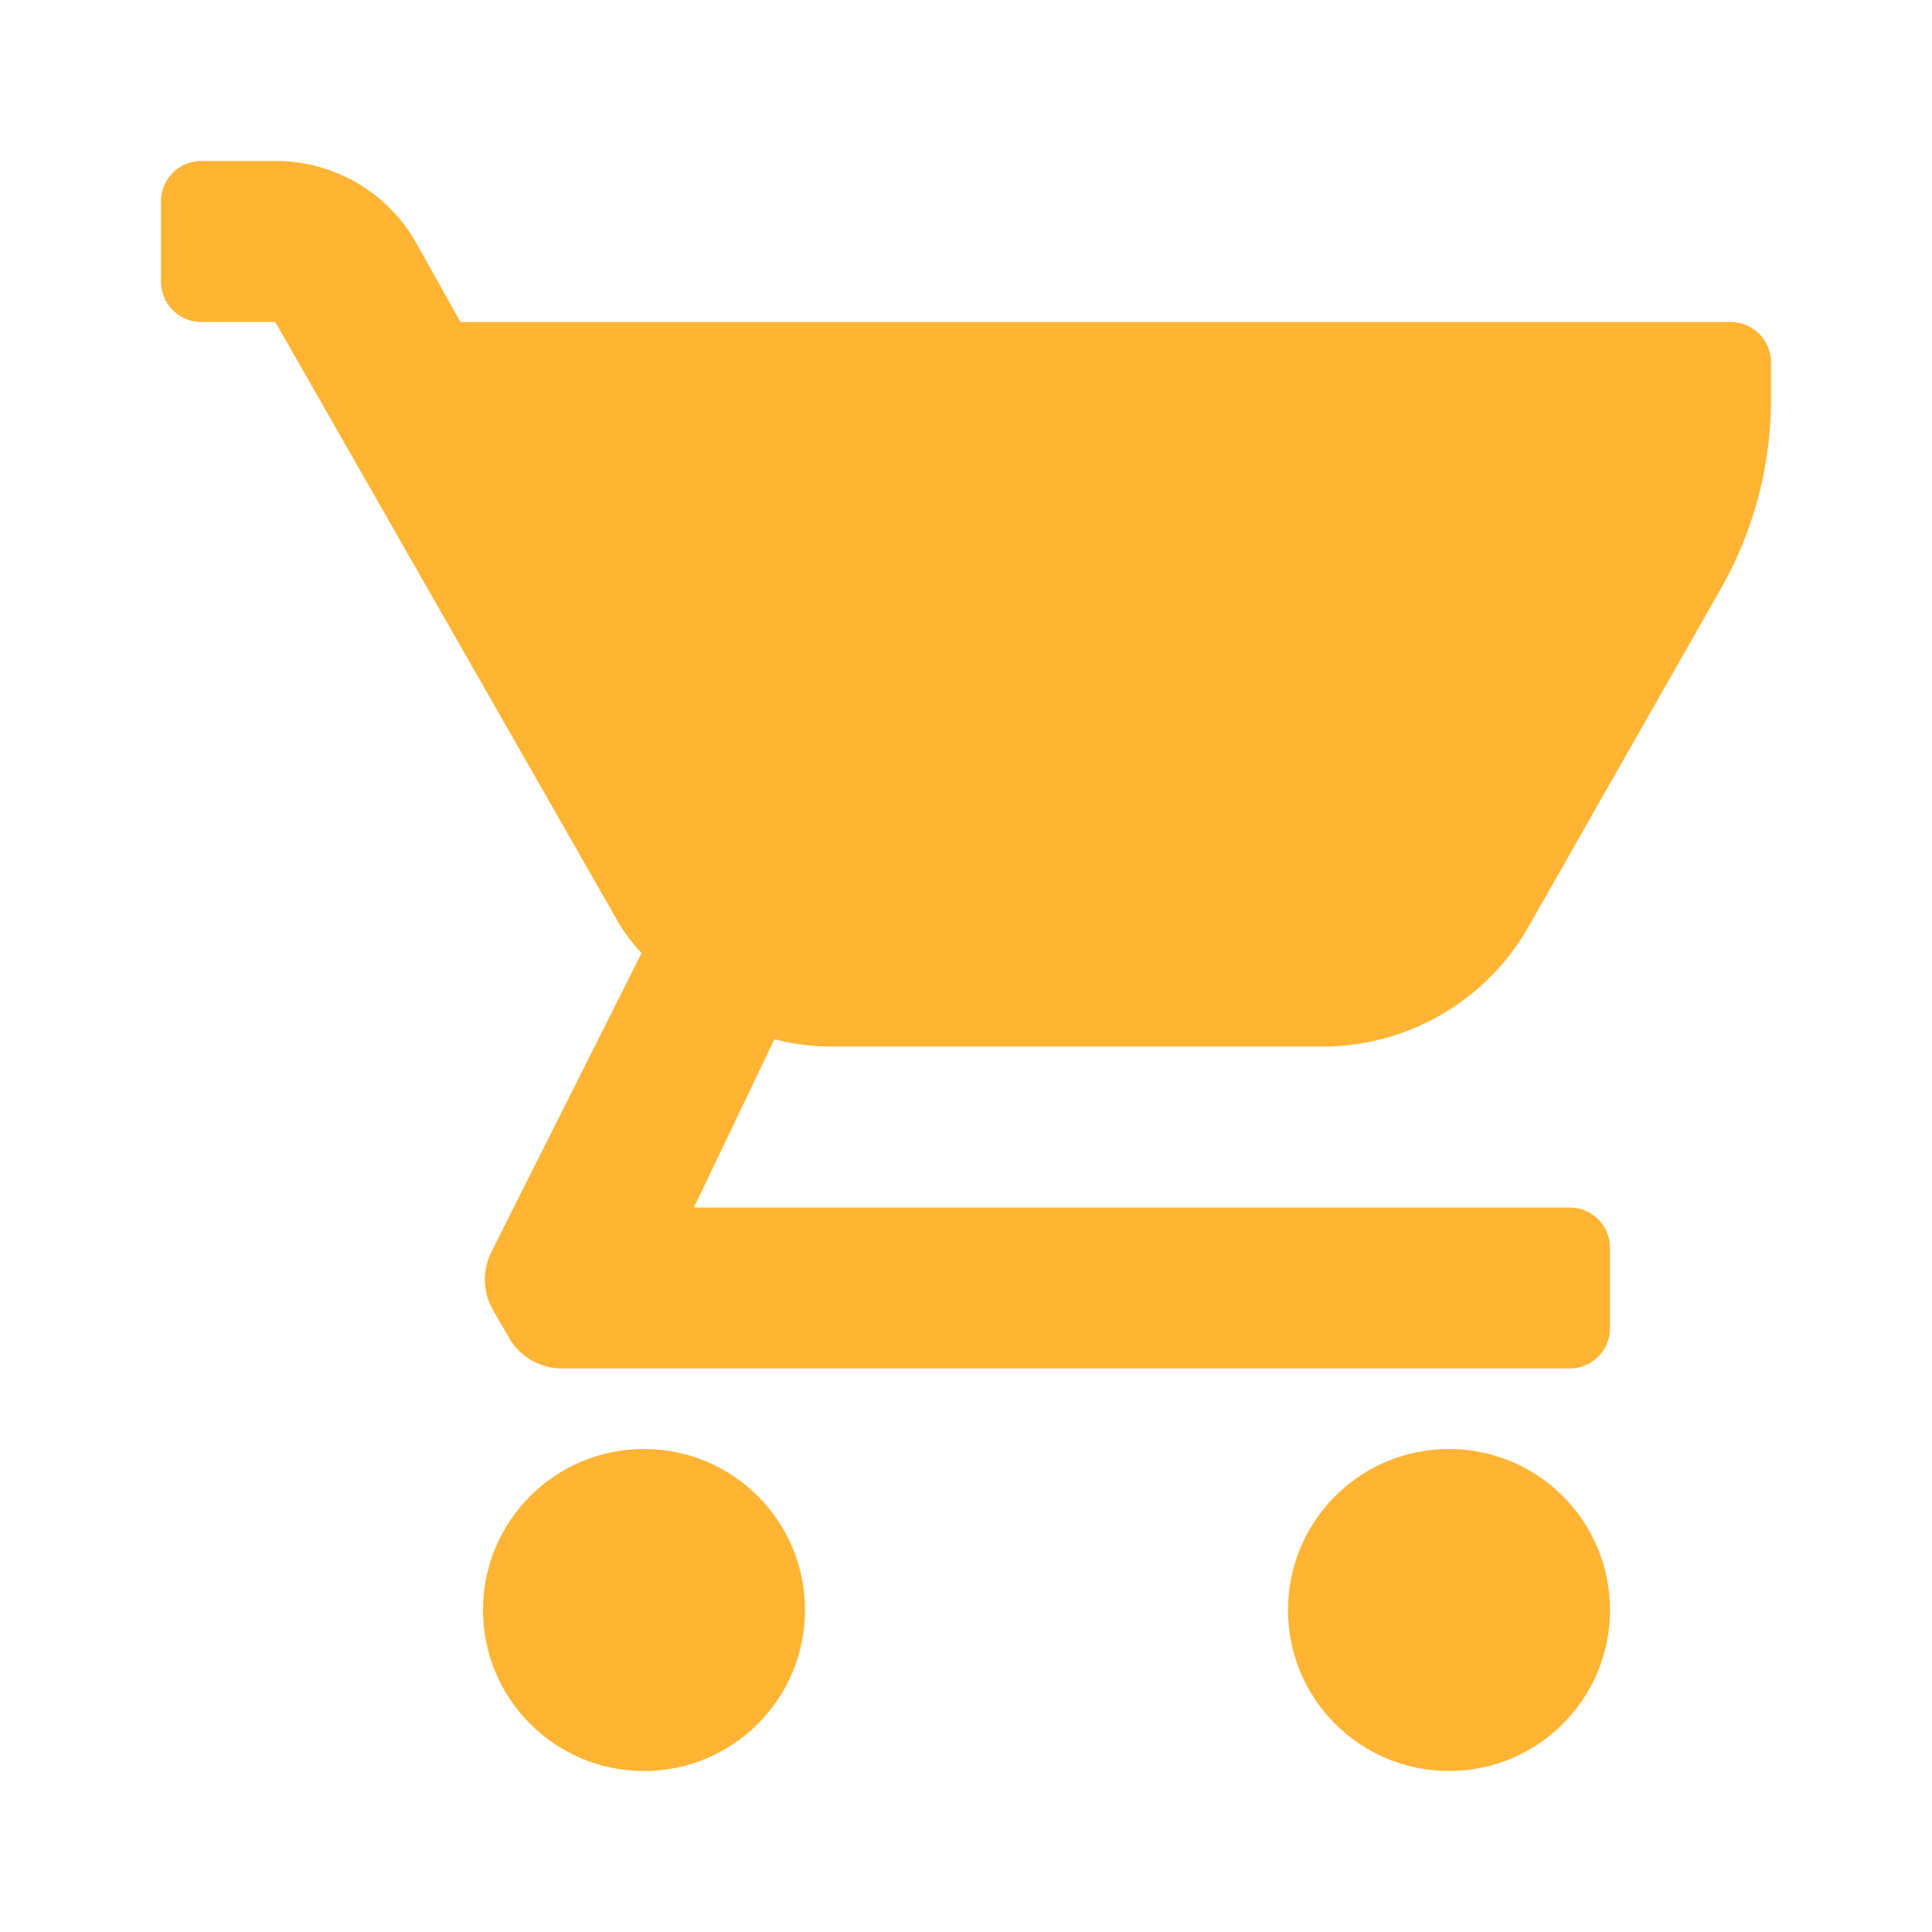 <?xml version="1.0" encoding="UTF-8"?> <svg xmlns="http://www.w3.org/2000/svg" width="24" height="24" viewBox="0 0 24 24" fill="none"> <path fill-rule="evenodd" clip-rule="evenodd" d="M5.72 4H21.5C21.776 4 22 4.224 22 4.5V5C21.993 5.83 21.769 6.643 21.35 7.36L19 11.49C18.491 12.404 17.536 12.979 16.49 13H10.26C10.044 12.995 9.829 12.965 9.62 12.91L8.62 15H19.5C19.776 15 20 15.224 20 15.5V16.5C20 16.776 19.776 17 19.5 17H7C6.726 17.006 6.47 16.865 6.33 16.63L6.11 16.25C5.994 16.027 5.994 15.763 6.11 15.54L7.97 11.84C7.868 11.733 7.778 11.616 7.7 11.49L3.42 4H2.5C2.224 4 2 3.776 2 3.5V2.5C2 2.224 2.224 2 2.5 2H3.42C4.137 1.997 4.801 2.379 5.16 3L5.72 4ZM8 18C6.895 18 6 18.895 6 20C6 21.105 6.895 22 8 22C9.105 22 10 21.105 10 20C10 18.895 9.105 18 8 18ZM20 20C20 21.105 19.105 22 18 22C16.895 22 16 21.105 16 20C16 18.895 16.895 18 18 18C19.105 18 20 18.895 20 20Z" fill="#FFB433"></path> </svg> 